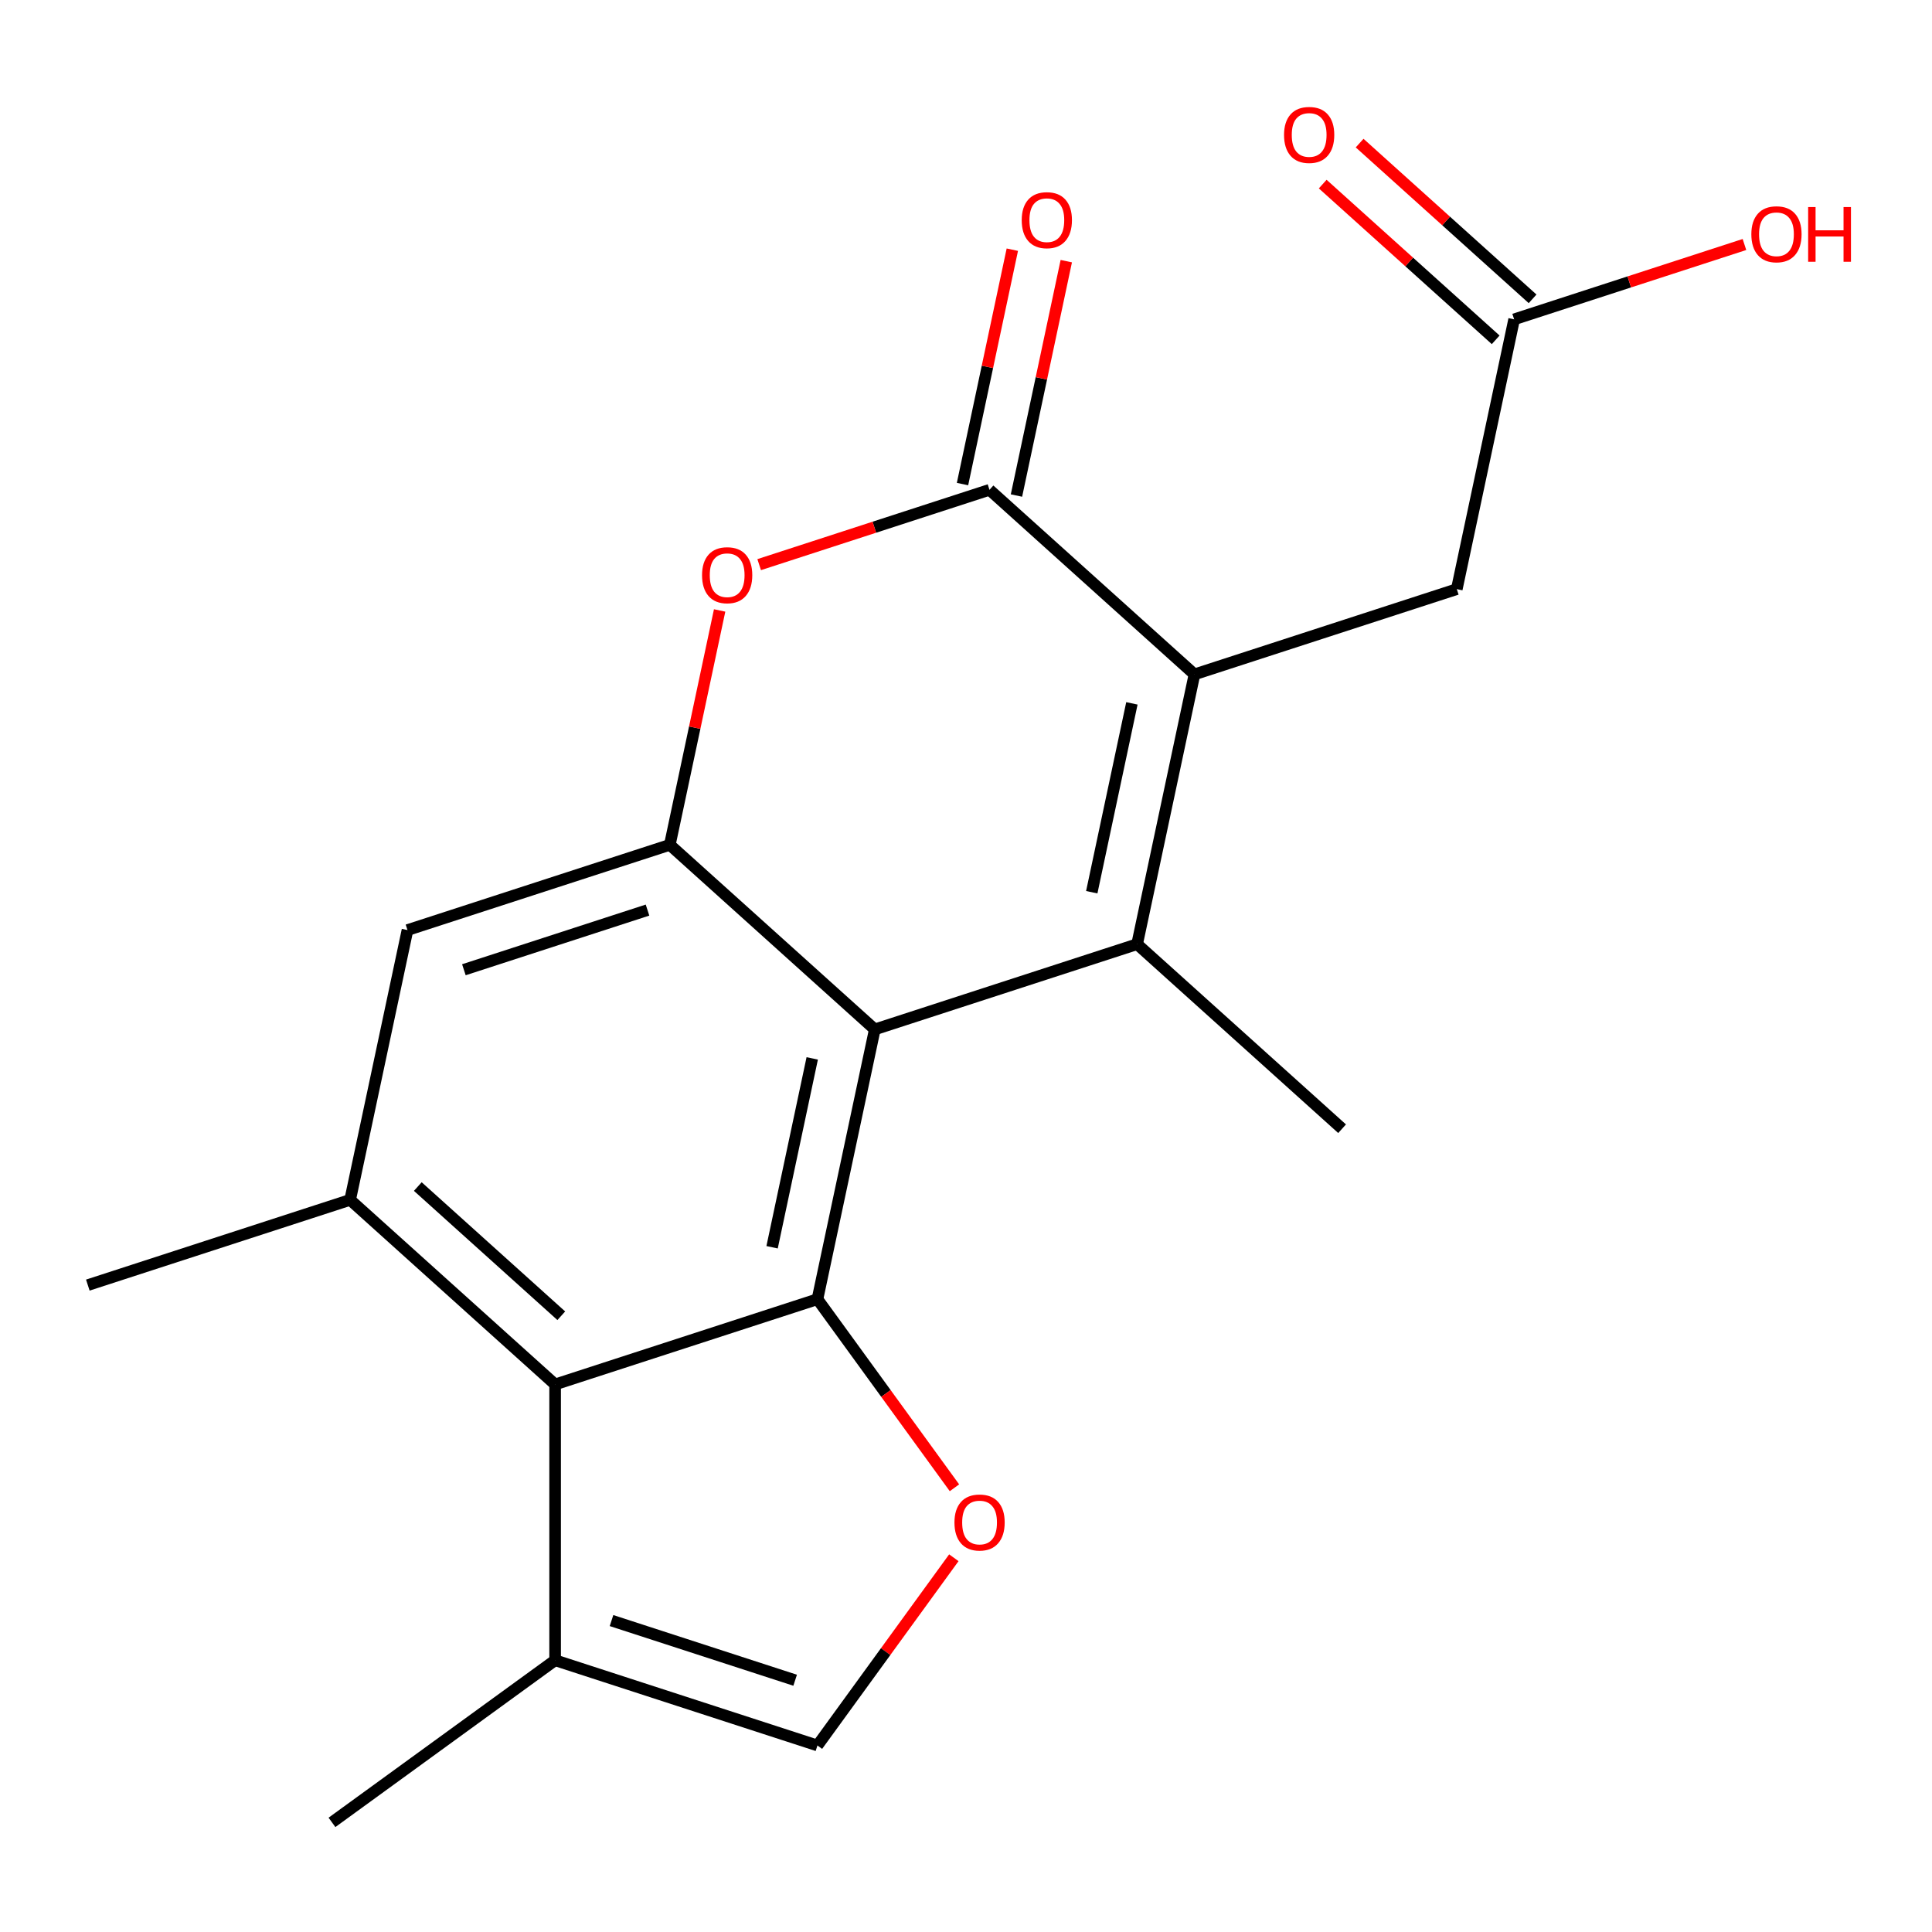 <?xml version='1.0' encoding='iso-8859-1'?>
<svg version='1.1' baseProfile='full'
              xmlns='http://www.w3.org/2000/svg'
                      xmlns:rdkit='http://www.rdkit.org/xml'
                      xmlns:xlink='http://www.w3.org/1999/xlink'
                  xml:space='preserve'
width='1000px' height='1000px' viewBox='0 0 1000 1000'>
<!-- END OF HEADER -->
<rect style='opacity:1.0;fill:#FFFFFF;stroke:none' width='1000' height='1000' x='0' y='0'> </rect>
<path class='bond-0' d='M 588.57,488.697 L 452.791,532.814' style='fill:none;fill-rule:evenodd;stroke:#000000;stroke-width:6px;stroke-linecap:butt;stroke-linejoin:miter;stroke-opacity:1' />
<path class='bond-1' d='M 588.57,488.697 L 618.252,349.05' style='fill:none;fill-rule:evenodd;stroke:#000000;stroke-width:6px;stroke-linecap:butt;stroke-linejoin:miter;stroke-opacity:1' />
<path class='bond-1' d='M 565.093,461.813 L 585.871,364.061' style='fill:none;fill-rule:evenodd;stroke:#000000;stroke-width:6px;stroke-linecap:butt;stroke-linejoin:miter;stroke-opacity:1' />
<path class='bond-16' d='M 588.57,488.697 L 694.666,584.226' style='fill:none;fill-rule:evenodd;stroke:#000000;stroke-width:6px;stroke-linecap:butt;stroke-linejoin:miter;stroke-opacity:1' />
<path class='bond-2' d='M 452.791,532.814 L 423.108,672.461' style='fill:none;fill-rule:evenodd;stroke:#000000;stroke-width:6px;stroke-linecap:butt;stroke-linejoin:miter;stroke-opacity:1' />
<path class='bond-2' d='M 420.409,547.825 L 399.631,645.577' style='fill:none;fill-rule:evenodd;stroke:#000000;stroke-width:6px;stroke-linecap:butt;stroke-linejoin:miter;stroke-opacity:1' />
<path class='bond-4' d='M 452.791,532.814 L 346.695,437.285' style='fill:none;fill-rule:evenodd;stroke:#000000;stroke-width:6px;stroke-linecap:butt;stroke-linejoin:miter;stroke-opacity:1' />
<path class='bond-3' d='M 618.252,349.05 L 512.156,253.521' style='fill:none;fill-rule:evenodd;stroke:#000000;stroke-width:6px;stroke-linecap:butt;stroke-linejoin:miter;stroke-opacity:1' />
<path class='bond-12' d='M 618.252,349.05 L 754.031,304.933' style='fill:none;fill-rule:evenodd;stroke:#000000;stroke-width:6px;stroke-linecap:butt;stroke-linejoin:miter;stroke-opacity:1' />
<path class='bond-6' d='M 423.108,672.461 L 287.329,716.578' style='fill:none;fill-rule:evenodd;stroke:#000000;stroke-width:6px;stroke-linecap:butt;stroke-linejoin:miter;stroke-opacity:1' />
<path class='bond-7' d='M 423.108,672.461 L 458.567,721.266' style='fill:none;fill-rule:evenodd;stroke:#000000;stroke-width:6px;stroke-linecap:butt;stroke-linejoin:miter;stroke-opacity:1' />
<path class='bond-7' d='M 458.567,721.266 L 494.027,770.072' style='fill:none;fill-rule:evenodd;stroke:#FF0000;stroke-width:6px;stroke-linecap:butt;stroke-linejoin:miter;stroke-opacity:1' />
<path class='bond-5' d='M 512.156,253.521 L 452.552,272.888' style='fill:none;fill-rule:evenodd;stroke:#000000;stroke-width:6px;stroke-linecap:butt;stroke-linejoin:miter;stroke-opacity:1' />
<path class='bond-5' d='M 452.552,272.888 L 392.947,292.255' style='fill:none;fill-rule:evenodd;stroke:#FF0000;stroke-width:6px;stroke-linecap:butt;stroke-linejoin:miter;stroke-opacity:1' />
<path class='bond-14' d='M 526.121,256.489 L 539.015,195.831' style='fill:none;fill-rule:evenodd;stroke:#000000;stroke-width:6px;stroke-linecap:butt;stroke-linejoin:miter;stroke-opacity:1' />
<path class='bond-14' d='M 539.015,195.831 L 551.908,135.172' style='fill:none;fill-rule:evenodd;stroke:#FF0000;stroke-width:6px;stroke-linecap:butt;stroke-linejoin:miter;stroke-opacity:1' />
<path class='bond-14' d='M 498.192,250.553 L 511.085,189.894' style='fill:none;fill-rule:evenodd;stroke:#000000;stroke-width:6px;stroke-linecap:butt;stroke-linejoin:miter;stroke-opacity:1' />
<path class='bond-14' d='M 511.085,189.894 L 523.979,129.236' style='fill:none;fill-rule:evenodd;stroke:#FF0000;stroke-width:6px;stroke-linecap:butt;stroke-linejoin:miter;stroke-opacity:1' />
<path class='bond-11' d='M 346.695,437.285 L 210.916,481.402' style='fill:none;fill-rule:evenodd;stroke:#000000;stroke-width:6px;stroke-linecap:butt;stroke-linejoin:miter;stroke-opacity:1' />
<path class='bond-11' d='M 335.152,471.058 L 240.106,501.94' style='fill:none;fill-rule:evenodd;stroke:#000000;stroke-width:6px;stroke-linecap:butt;stroke-linejoin:miter;stroke-opacity:1' />
<path class='bond-20' d='M 346.695,437.285 L 359.588,376.626' style='fill:none;fill-rule:evenodd;stroke:#000000;stroke-width:6px;stroke-linecap:butt;stroke-linejoin:miter;stroke-opacity:1' />
<path class='bond-20' d='M 359.588,376.626 L 372.482,315.968' style='fill:none;fill-rule:evenodd;stroke:#FF0000;stroke-width:6px;stroke-linecap:butt;stroke-linejoin:miter;stroke-opacity:1' />
<path class='bond-10' d='M 287.329,716.578 L 287.329,859.344' style='fill:none;fill-rule:evenodd;stroke:#000000;stroke-width:6px;stroke-linecap:butt;stroke-linejoin:miter;stroke-opacity:1' />
<path class='bond-21' d='M 287.329,716.578 L 181.233,621.049' style='fill:none;fill-rule:evenodd;stroke:#000000;stroke-width:6px;stroke-linecap:butt;stroke-linejoin:miter;stroke-opacity:1' />
<path class='bond-21' d='M 290.521,681.029 L 216.254,614.159' style='fill:none;fill-rule:evenodd;stroke:#000000;stroke-width:6px;stroke-linecap:butt;stroke-linejoin:miter;stroke-opacity:1' />
<path class='bond-9' d='M 493.707,806.29 L 458.408,854.876' style='fill:none;fill-rule:evenodd;stroke:#FF0000;stroke-width:6px;stroke-linecap:butt;stroke-linejoin:miter;stroke-opacity:1' />
<path class='bond-9' d='M 458.408,854.876 L 423.108,903.461' style='fill:none;fill-rule:evenodd;stroke:#000000;stroke-width:6px;stroke-linecap:butt;stroke-linejoin:miter;stroke-opacity:1' />
<path class='bond-8' d='M 181.233,621.049 L 210.916,481.402' style='fill:none;fill-rule:evenodd;stroke:#000000;stroke-width:6px;stroke-linecap:butt;stroke-linejoin:miter;stroke-opacity:1' />
<path class='bond-18' d='M 181.233,621.049 L 45.455,665.166' style='fill:none;fill-rule:evenodd;stroke:#000000;stroke-width:6px;stroke-linecap:butt;stroke-linejoin:miter;stroke-opacity:1' />
<path class='bond-22' d='M 423.108,903.461 L 287.329,859.344' style='fill:none;fill-rule:evenodd;stroke:#000000;stroke-width:6px;stroke-linecap:butt;stroke-linejoin:miter;stroke-opacity:1' />
<path class='bond-22' d='M 411.565,869.688 L 316.52,838.806' style='fill:none;fill-rule:evenodd;stroke:#000000;stroke-width:6px;stroke-linecap:butt;stroke-linejoin:miter;stroke-opacity:1' />
<path class='bond-19' d='M 287.329,859.344 L 171.829,943.26' style='fill:none;fill-rule:evenodd;stroke:#000000;stroke-width:6px;stroke-linecap:butt;stroke-linejoin:miter;stroke-opacity:1' />
<path class='bond-13' d='M 754.031,304.933 L 783.714,165.287' style='fill:none;fill-rule:evenodd;stroke:#000000;stroke-width:6px;stroke-linecap:butt;stroke-linejoin:miter;stroke-opacity:1' />
<path class='bond-15' d='M 793.267,154.677 L 748.504,114.372' style='fill:none;fill-rule:evenodd;stroke:#000000;stroke-width:6px;stroke-linecap:butt;stroke-linejoin:miter;stroke-opacity:1' />
<path class='bond-15' d='M 748.504,114.372 L 703.74,74.067' style='fill:none;fill-rule:evenodd;stroke:#FF0000;stroke-width:6px;stroke-linecap:butt;stroke-linejoin:miter;stroke-opacity:1' />
<path class='bond-15' d='M 774.161,175.896 L 729.398,135.591' style='fill:none;fill-rule:evenodd;stroke:#000000;stroke-width:6px;stroke-linecap:butt;stroke-linejoin:miter;stroke-opacity:1' />
<path class='bond-15' d='M 729.398,135.591 L 684.634,95.286' style='fill:none;fill-rule:evenodd;stroke:#FF0000;stroke-width:6px;stroke-linecap:butt;stroke-linejoin:miter;stroke-opacity:1' />
<path class='bond-17' d='M 783.714,165.287 L 843.319,145.92' style='fill:none;fill-rule:evenodd;stroke:#000000;stroke-width:6px;stroke-linecap:butt;stroke-linejoin:miter;stroke-opacity:1' />
<path class='bond-17' d='M 843.319,145.92 L 902.924,126.553' style='fill:none;fill-rule:evenodd;stroke:#FF0000;stroke-width:6px;stroke-linecap:butt;stroke-linejoin:miter;stroke-opacity:1' />
<path  class='atom-6' d='M 363.378 297.718
Q 363.378 290.918, 366.738 287.118
Q 370.098 283.318, 376.378 283.318
Q 382.658 283.318, 386.018 287.118
Q 389.378 290.918, 389.378 297.718
Q 389.378 304.598, 385.978 308.518
Q 382.578 312.398, 376.378 312.398
Q 370.138 312.398, 366.738 308.518
Q 363.378 304.638, 363.378 297.718
M 376.378 309.198
Q 380.698 309.198, 383.018 306.318
Q 385.378 303.398, 385.378 297.718
Q 385.378 292.158, 383.018 289.358
Q 380.698 286.518, 376.378 286.518
Q 372.058 286.518, 369.698 289.318
Q 367.378 292.118, 367.378 297.718
Q 367.378 303.438, 369.698 306.318
Q 372.058 309.198, 376.378 309.198
' fill='#FF0000'/>
<path  class='atom-8' d='M 494.024 788.041
Q 494.024 781.241, 497.384 777.441
Q 500.744 773.641, 507.024 773.641
Q 513.304 773.641, 516.664 777.441
Q 520.024 781.241, 520.024 788.041
Q 520.024 794.921, 516.624 798.841
Q 513.224 802.721, 507.024 802.721
Q 500.784 802.721, 497.384 798.841
Q 494.024 794.961, 494.024 788.041
M 507.024 799.521
Q 511.344 799.521, 513.664 796.641
Q 516.024 793.721, 516.024 788.041
Q 516.024 782.481, 513.664 779.681
Q 511.344 776.841, 507.024 776.841
Q 502.704 776.841, 500.344 779.641
Q 498.024 782.441, 498.024 788.041
Q 498.024 793.761, 500.344 796.641
Q 502.704 799.521, 507.024 799.521
' fill='#FF0000'/>
<path  class='atom-15' d='M 528.839 113.955
Q 528.839 107.155, 532.199 103.355
Q 535.559 99.555, 541.839 99.555
Q 548.119 99.555, 551.479 103.355
Q 554.839 107.155, 554.839 113.955
Q 554.839 120.835, 551.439 124.755
Q 548.039 128.635, 541.839 128.635
Q 535.599 128.635, 532.199 124.755
Q 528.839 120.875, 528.839 113.955
M 541.839 125.435
Q 546.159 125.435, 548.479 122.555
Q 550.839 119.635, 550.839 113.955
Q 550.839 108.395, 548.479 105.595
Q 546.159 102.755, 541.839 102.755
Q 537.519 102.755, 535.159 105.555
Q 532.839 108.355, 532.839 113.955
Q 532.839 119.675, 535.159 122.555
Q 537.519 125.435, 541.839 125.435
' fill='#FF0000'/>
<path  class='atom-16' d='M 664.618 69.838
Q 664.618 63.038, 667.978 59.237
Q 671.338 55.438, 677.618 55.438
Q 683.898 55.438, 687.258 59.237
Q 690.618 63.038, 690.618 69.838
Q 690.618 76.718, 687.218 80.638
Q 683.818 84.517, 677.618 84.517
Q 671.378 84.517, 667.978 80.638
Q 664.618 76.757, 664.618 69.838
M 677.618 81.317
Q 681.938 81.317, 684.258 78.438
Q 686.618 75.517, 686.618 69.838
Q 686.618 64.278, 684.258 61.477
Q 681.938 58.638, 677.618 58.638
Q 673.298 58.638, 670.938 61.438
Q 668.618 64.237, 668.618 69.838
Q 668.618 75.558, 670.938 78.438
Q 673.298 81.317, 677.618 81.317
' fill='#FF0000'/>
<path  class='atom-18' d='M 906.493 121.25
Q 906.493 114.45, 909.853 110.65
Q 913.213 106.85, 919.493 106.85
Q 925.773 106.85, 929.133 110.65
Q 932.493 114.45, 932.493 121.25
Q 932.493 128.13, 929.093 132.05
Q 925.693 135.93, 919.493 135.93
Q 913.253 135.93, 909.853 132.05
Q 906.493 128.17, 906.493 121.25
M 919.493 132.73
Q 923.813 132.73, 926.133 129.85
Q 928.493 126.93, 928.493 121.25
Q 928.493 115.69, 926.133 112.89
Q 923.813 110.05, 919.493 110.05
Q 915.173 110.05, 912.813 112.85
Q 910.493 115.65, 910.493 121.25
Q 910.493 126.97, 912.813 129.85
Q 915.173 132.73, 919.493 132.73
' fill='#FF0000'/>
<path  class='atom-18' d='M 935.893 107.17
L 939.733 107.17
L 939.733 119.21
L 954.213 119.21
L 954.213 107.17
L 958.053 107.17
L 958.053 135.49
L 954.213 135.49
L 954.213 122.41
L 939.733 122.41
L 939.733 135.49
L 935.893 135.49
L 935.893 107.17
' fill='#FF0000'/>
</svg>
